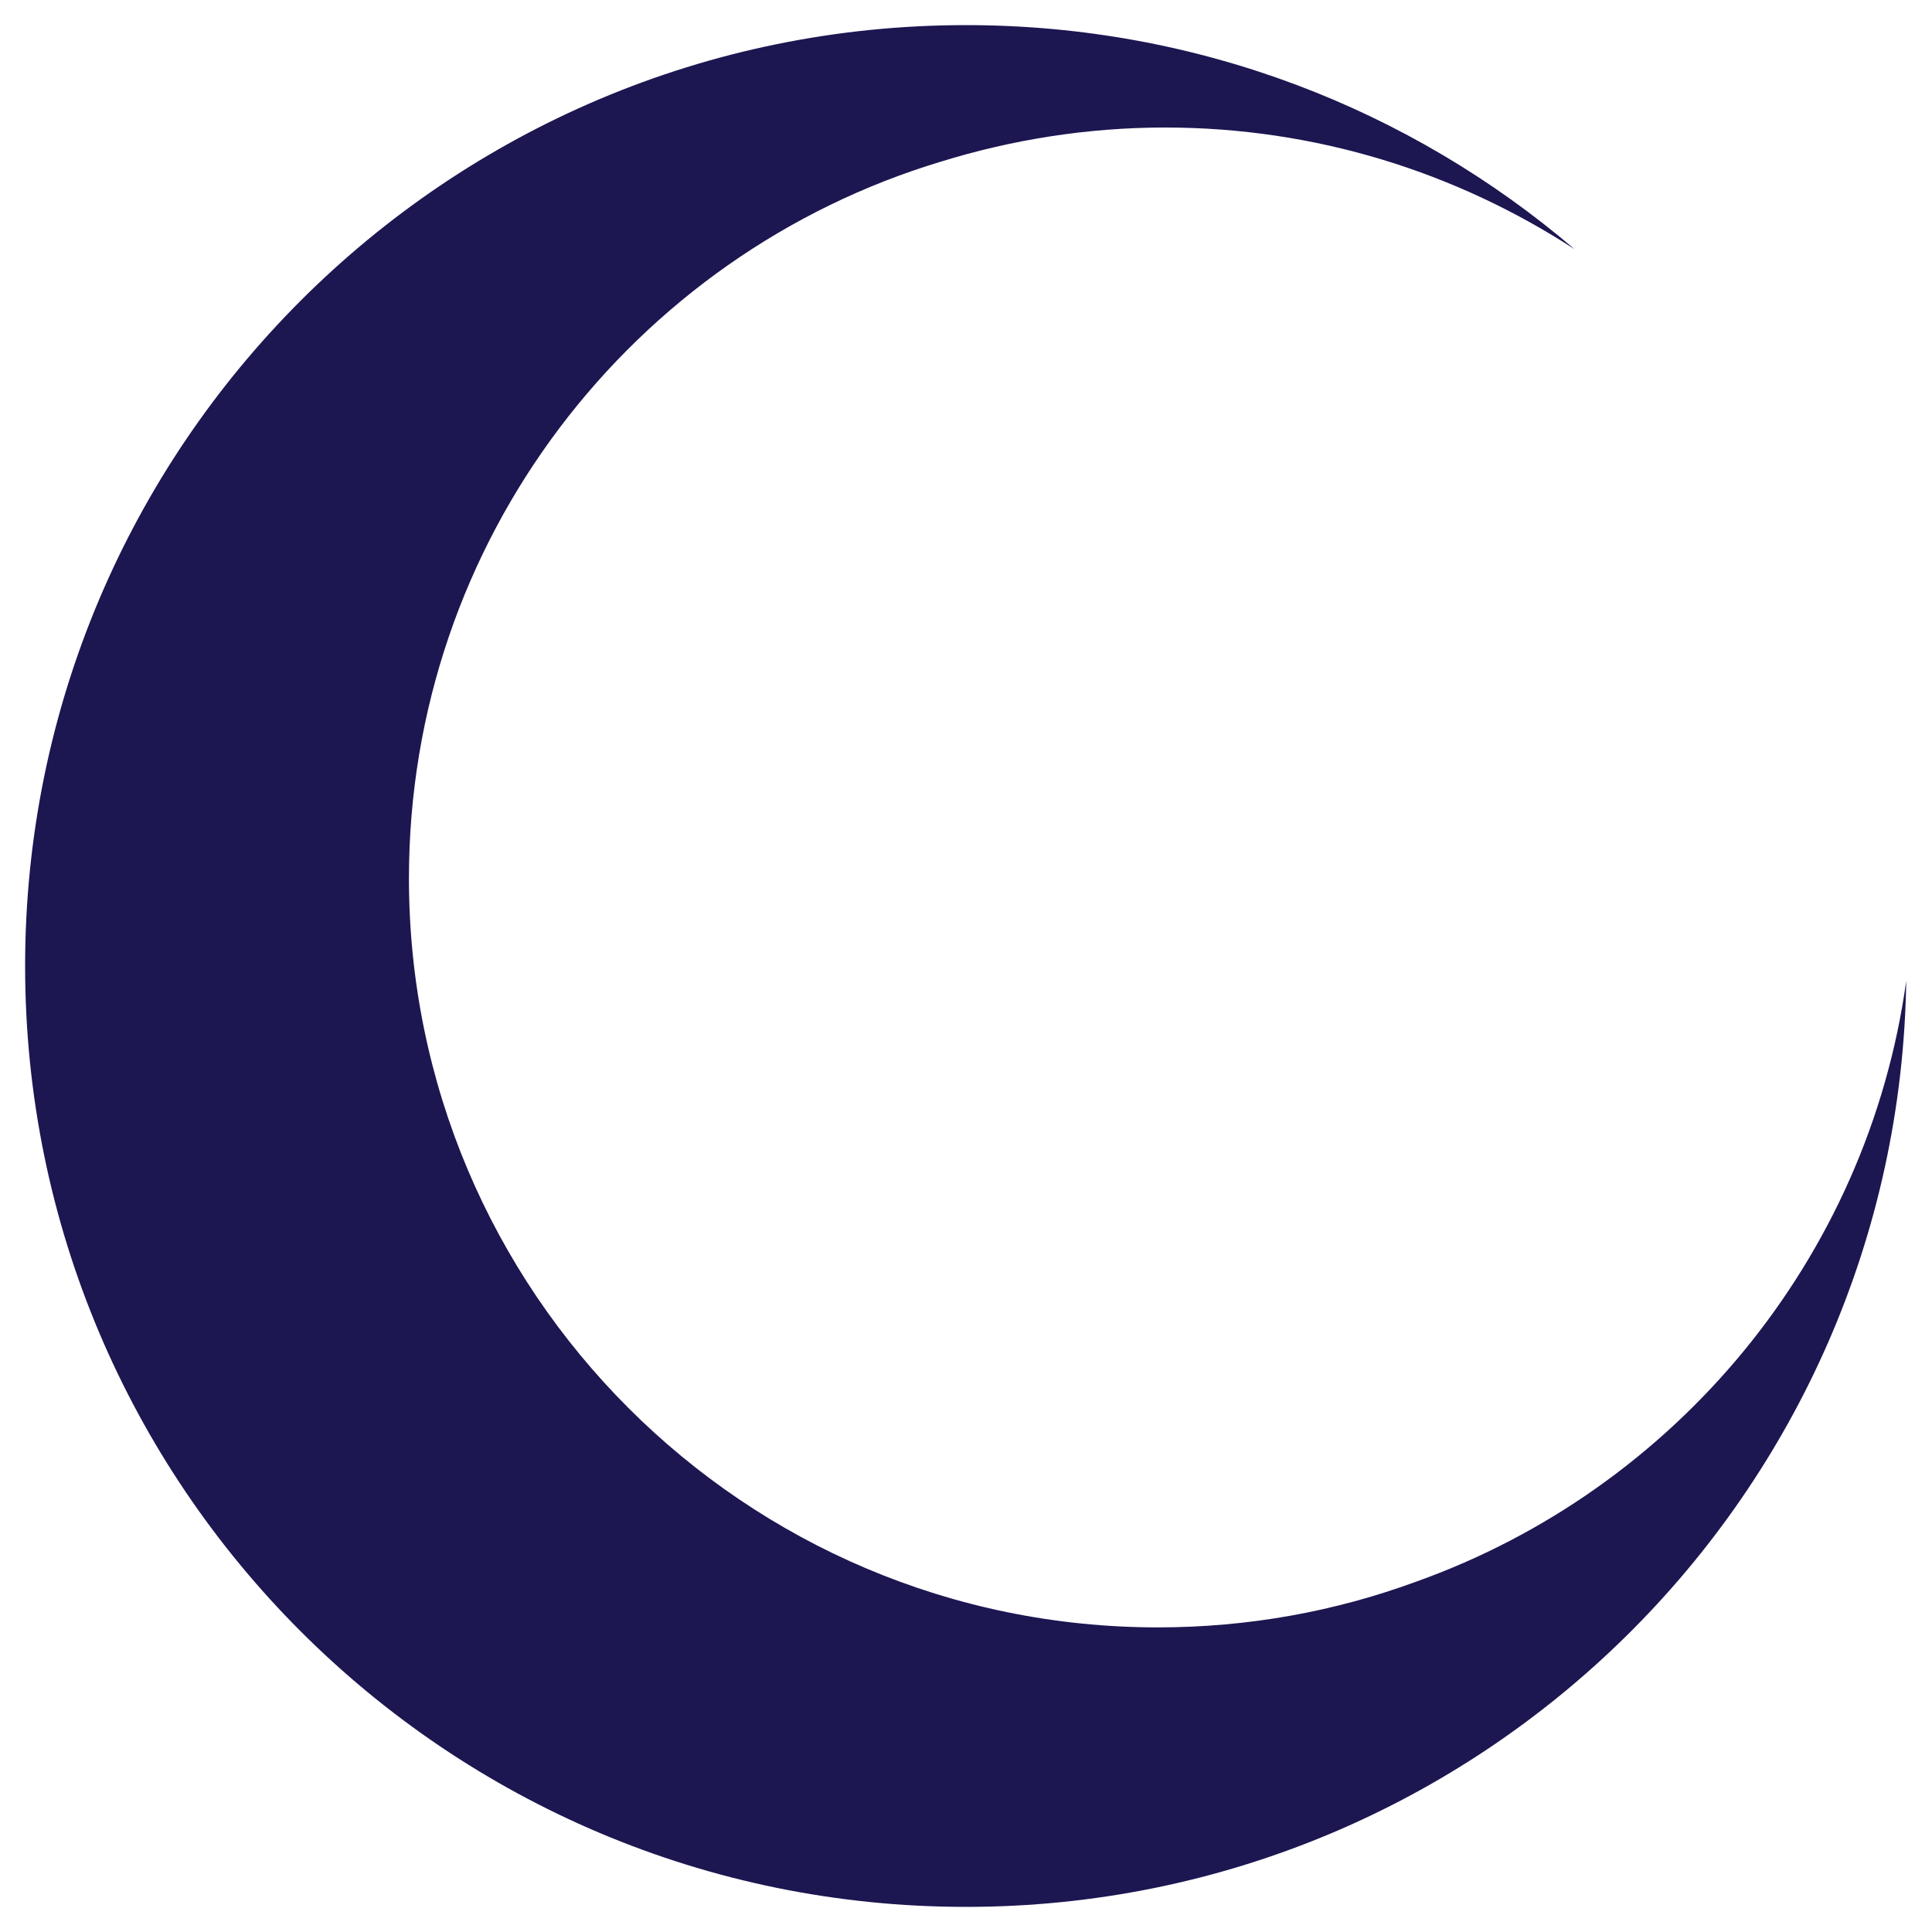 <svg xmlns="http://www.w3.org/2000/svg" xmlns:xlink="http://www.w3.org/1999/xlink" id="Layer_1" x="0px" y="0px" viewBox="0 0 300 300" style="enable-background:new 0 0 300 300;" xml:space="preserve"><style type="text/css">	.st0{fill:#1C1651;}</style><path class="st0" d="M219.9,245.6c-12.5,4.6-26,7.1-40.1,7.1c-64.2,0-116.3-52.1-116.3-116.3c0-52.5,34.8-96.9,82.6-111.3 c11-3.4,22.7-5.3,34.8-5.3c23.5,0,45.3,7,63.6,18.9C219.1,17,186.1,3.9,150,3.9C69.3,3.9,3.9,69.3,3.9,150S69.3,296.1,150,296.1 c79.9,0,144.8-64.2,146-143.8C290,195.6,260,231.3,219.9,245.6z"></path></svg>